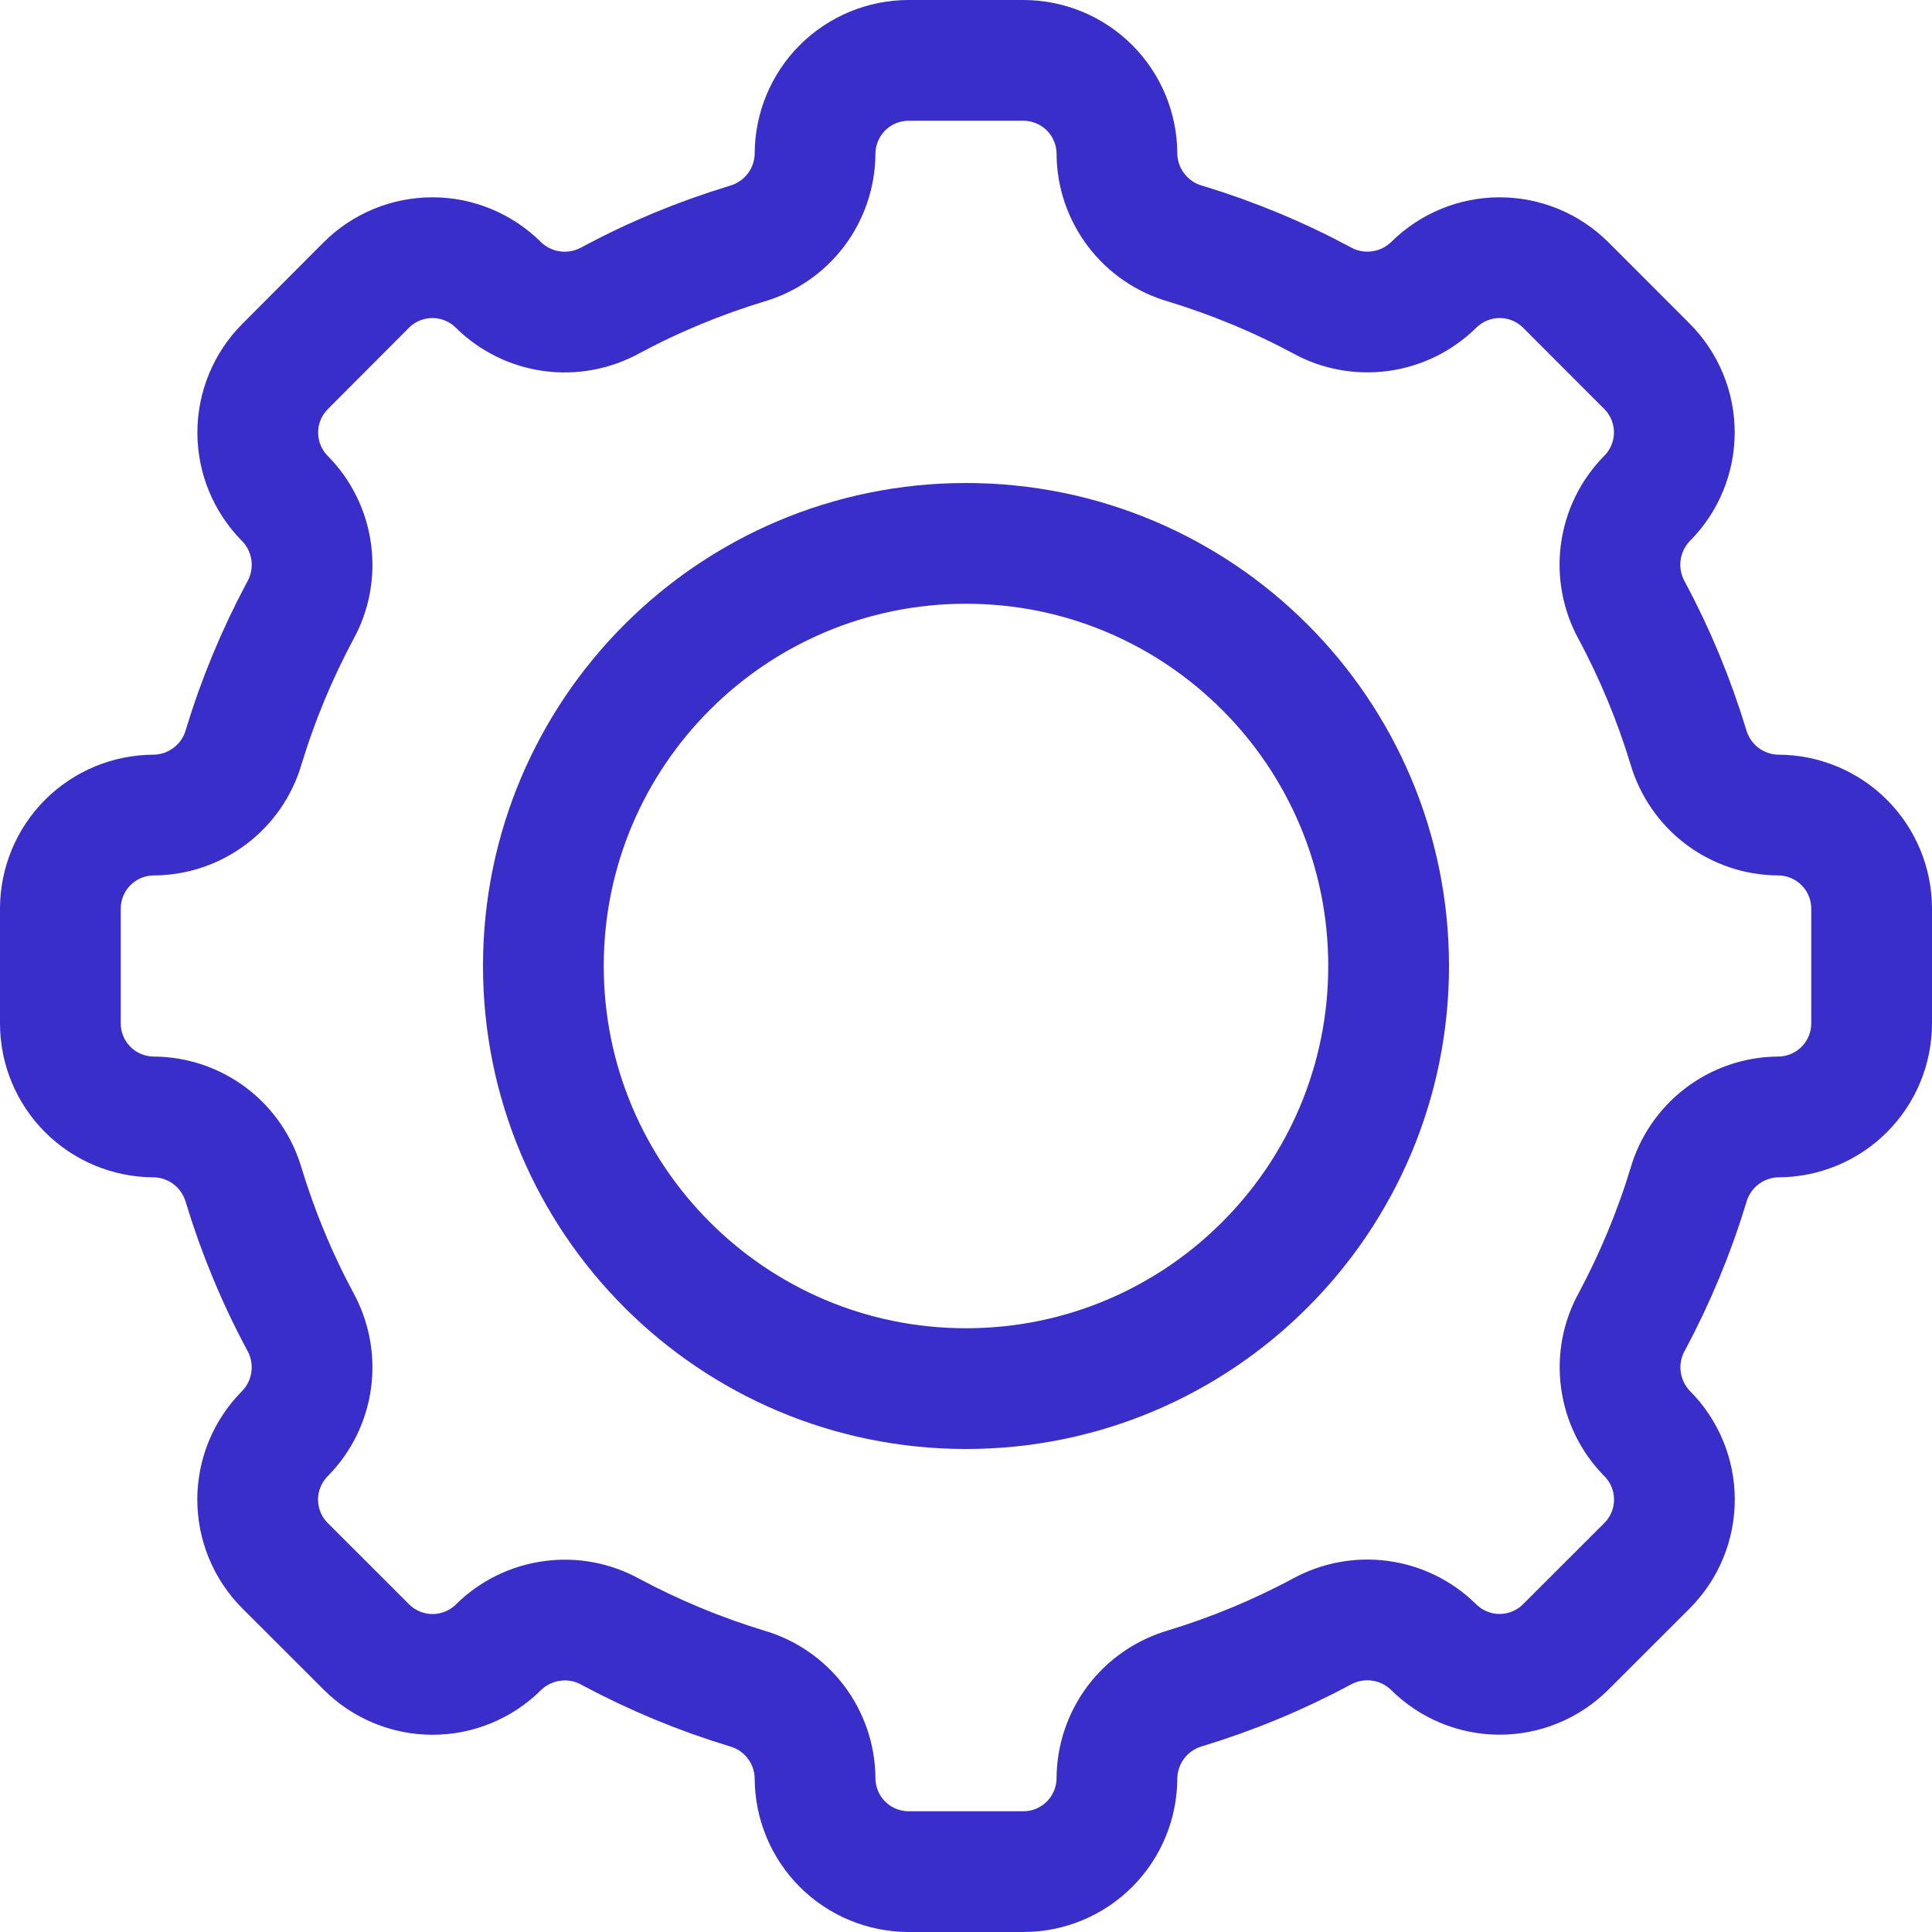 <?xml version="1.0" encoding="UTF-8"?>
<svg xmlns="http://www.w3.org/2000/svg" width="24" height="24" viewBox="0 0 24 24" fill="none">
  <g clip-path="url(#clip0_605_9)">
    <path d="M12 17.25C14.899 17.25 17.25 14.899 17.25 12C17.25 9.101 14.899 6.75 12 6.75C9.101 6.75 6.75 9.101 6.75 12C6.75 14.899 9.101 17.25 12 17.25Z" stroke="#392EC9" stroke-width="1.5" stroke-miterlimit="10" stroke-linecap="round" stroke-linejoin="round"></path>
    <path d="M22.09 10.125C21.837 10.123 21.592 10.039 21.391 9.887C21.19 9.734 21.044 9.521 20.973 9.278C20.795 8.692 20.56 8.124 20.27 7.584C20.148 7.362 20.1 7.107 20.134 6.857C20.168 6.606 20.282 6.373 20.46 6.192C20.677 5.974 20.799 5.679 20.799 5.372C20.799 5.064 20.677 4.769 20.46 4.551L19.45 3.54C19.232 3.323 18.937 3.201 18.629 3.201C18.322 3.201 18.027 3.323 17.809 3.54C17.628 3.717 17.395 3.831 17.145 3.865C16.894 3.899 16.639 3.852 16.418 3.729C15.877 3.439 15.309 3.204 14.723 3.026C14.48 2.956 14.267 2.81 14.114 2.609C13.961 2.408 13.877 2.163 13.875 1.91C13.874 1.603 13.752 1.308 13.534 1.09C13.317 0.873 13.022 0.751 12.715 0.75H11.285C10.978 0.751 10.683 0.873 10.466 1.09C10.248 1.308 10.126 1.603 10.125 1.91C10.123 2.163 10.039 2.408 9.887 2.609C9.734 2.81 9.521 2.956 9.278 3.027C8.692 3.205 8.124 3.44 7.584 3.73C7.362 3.852 7.107 3.9 6.857 3.866C6.606 3.832 6.373 3.718 6.192 3.54C5.974 3.323 5.679 3.201 5.372 3.201C5.064 3.201 4.769 3.323 4.551 3.54L3.541 4.553C3.324 4.771 3.202 5.066 3.202 5.373C3.202 5.681 3.324 5.976 3.541 6.194C3.718 6.374 3.832 6.607 3.866 6.858C3.9 7.109 3.853 7.364 3.73 7.585C3.441 8.125 3.205 8.693 3.027 9.28C2.957 9.522 2.81 9.735 2.609 9.887C2.407 10.04 2.163 10.123 1.91 10.125C1.603 10.126 1.308 10.248 1.09 10.466C0.873 10.683 0.751 10.978 0.75 11.285V12.714C0.75 13.022 0.873 13.317 1.09 13.534C1.308 13.752 1.603 13.874 1.91 13.875C2.163 13.877 2.408 13.961 2.609 14.113C2.81 14.266 2.956 14.479 3.027 14.722C3.205 15.308 3.44 15.876 3.73 16.416C3.852 16.638 3.9 16.893 3.866 17.143C3.832 17.394 3.718 17.627 3.54 17.808C3.323 18.026 3.201 18.321 3.201 18.628C3.201 18.936 3.323 19.231 3.54 19.449L4.553 20.461C4.771 20.678 5.066 20.8 5.373 20.8C5.681 20.8 5.976 20.678 6.194 20.461C6.374 20.284 6.607 20.17 6.858 20.136C7.109 20.101 7.364 20.149 7.585 20.272C8.125 20.561 8.693 20.797 9.28 20.975C9.522 21.045 9.735 21.192 9.887 21.392C10.039 21.593 10.123 21.838 10.125 22.09C10.126 22.397 10.248 22.692 10.466 22.91C10.683 23.127 10.978 23.249 11.285 23.25H12.714C13.022 23.25 13.317 23.127 13.534 22.91C13.752 22.692 13.874 22.397 13.875 22.09C13.877 21.837 13.961 21.592 14.113 21.391C14.266 21.19 14.479 21.044 14.722 20.973C15.308 20.795 15.876 20.56 16.416 20.27C16.638 20.148 16.893 20.1 17.143 20.134C17.394 20.168 17.627 20.282 17.808 20.46C18.026 20.677 18.321 20.799 18.628 20.799C18.936 20.799 19.231 20.677 19.449 20.46L20.461 19.449C20.678 19.231 20.8 18.936 20.8 18.628C20.8 18.321 20.678 18.026 20.461 17.808C20.284 17.628 20.17 17.395 20.136 17.144C20.101 16.893 20.149 16.638 20.272 16.417C20.561 15.876 20.797 15.309 20.975 14.722C21.045 14.48 21.191 14.267 21.392 14.114C21.593 13.961 21.837 13.877 22.09 13.875C22.397 13.874 22.692 13.752 22.91 13.534C23.127 13.317 23.249 13.022 23.25 12.715V11.285C23.249 10.978 23.127 10.683 22.91 10.466C22.692 10.248 22.397 10.126 22.09 10.125Z" stroke="#392EC9" stroke-width="1.5" stroke-miterlimit="10" stroke-linecap="round" stroke-linejoin="round"></path>
  </g>
  <defs>
    <clipPath id="clip0_605_9">
      <rect width="24" height="24" fill="white"></rect>
    </clipPath>
  </defs>
</svg>

